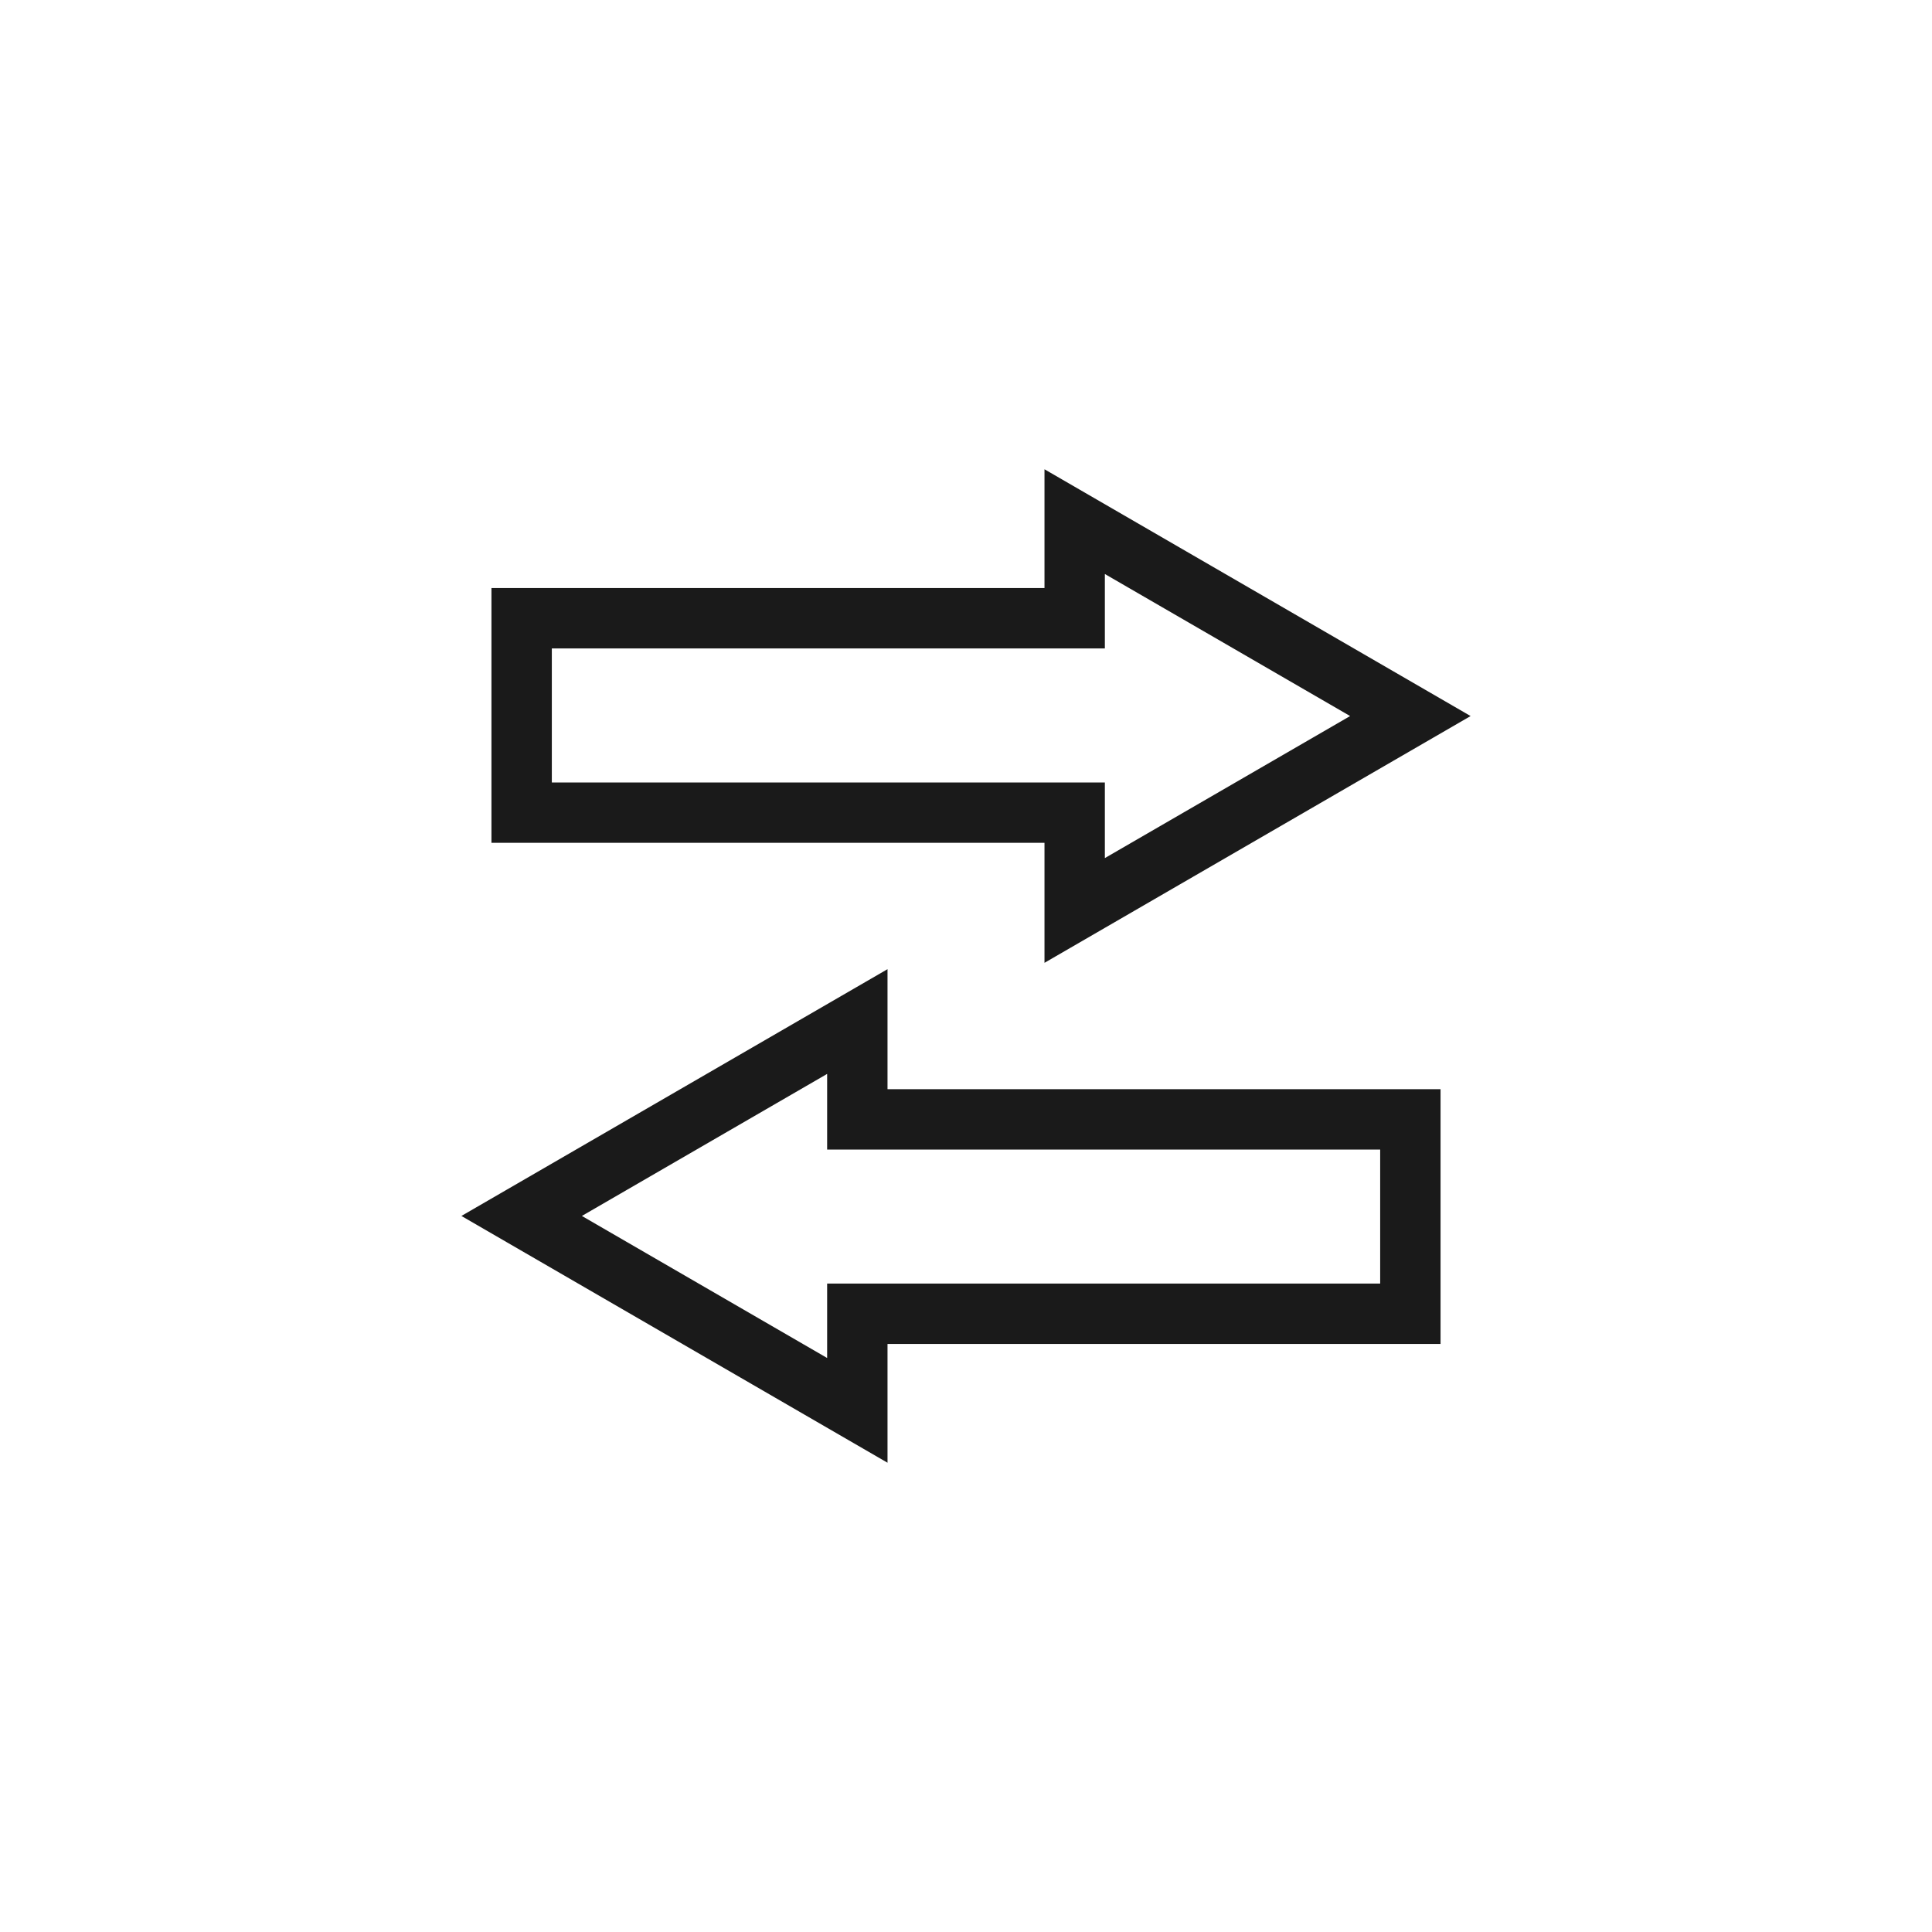 <?xml version="1.0" encoding="UTF-8"?> <svg xmlns="http://www.w3.org/2000/svg" id="Layer_1" data-name="Layer 1" viewBox="0 0 16 16"><defs><style> .cls-1 { fill: none; stroke: #1a1a1a; stroke-miterlimit: 10; stroke-width: .5px; } </style></defs><polygon class="cls-1" points="11.68 5.93 8.9 4.32 8.9 5.12 4.32 5.12 4.32 6.73 8.9 6.73 8.9 7.54 11.68 5.93"></polygon><polygon class="cls-1" points="4.32 10.07 7.1 11.68 7.1 10.88 11.68 10.88 11.68 9.27 7.1 9.27 7.1 8.46 4.32 10.07"></polygon></svg> 